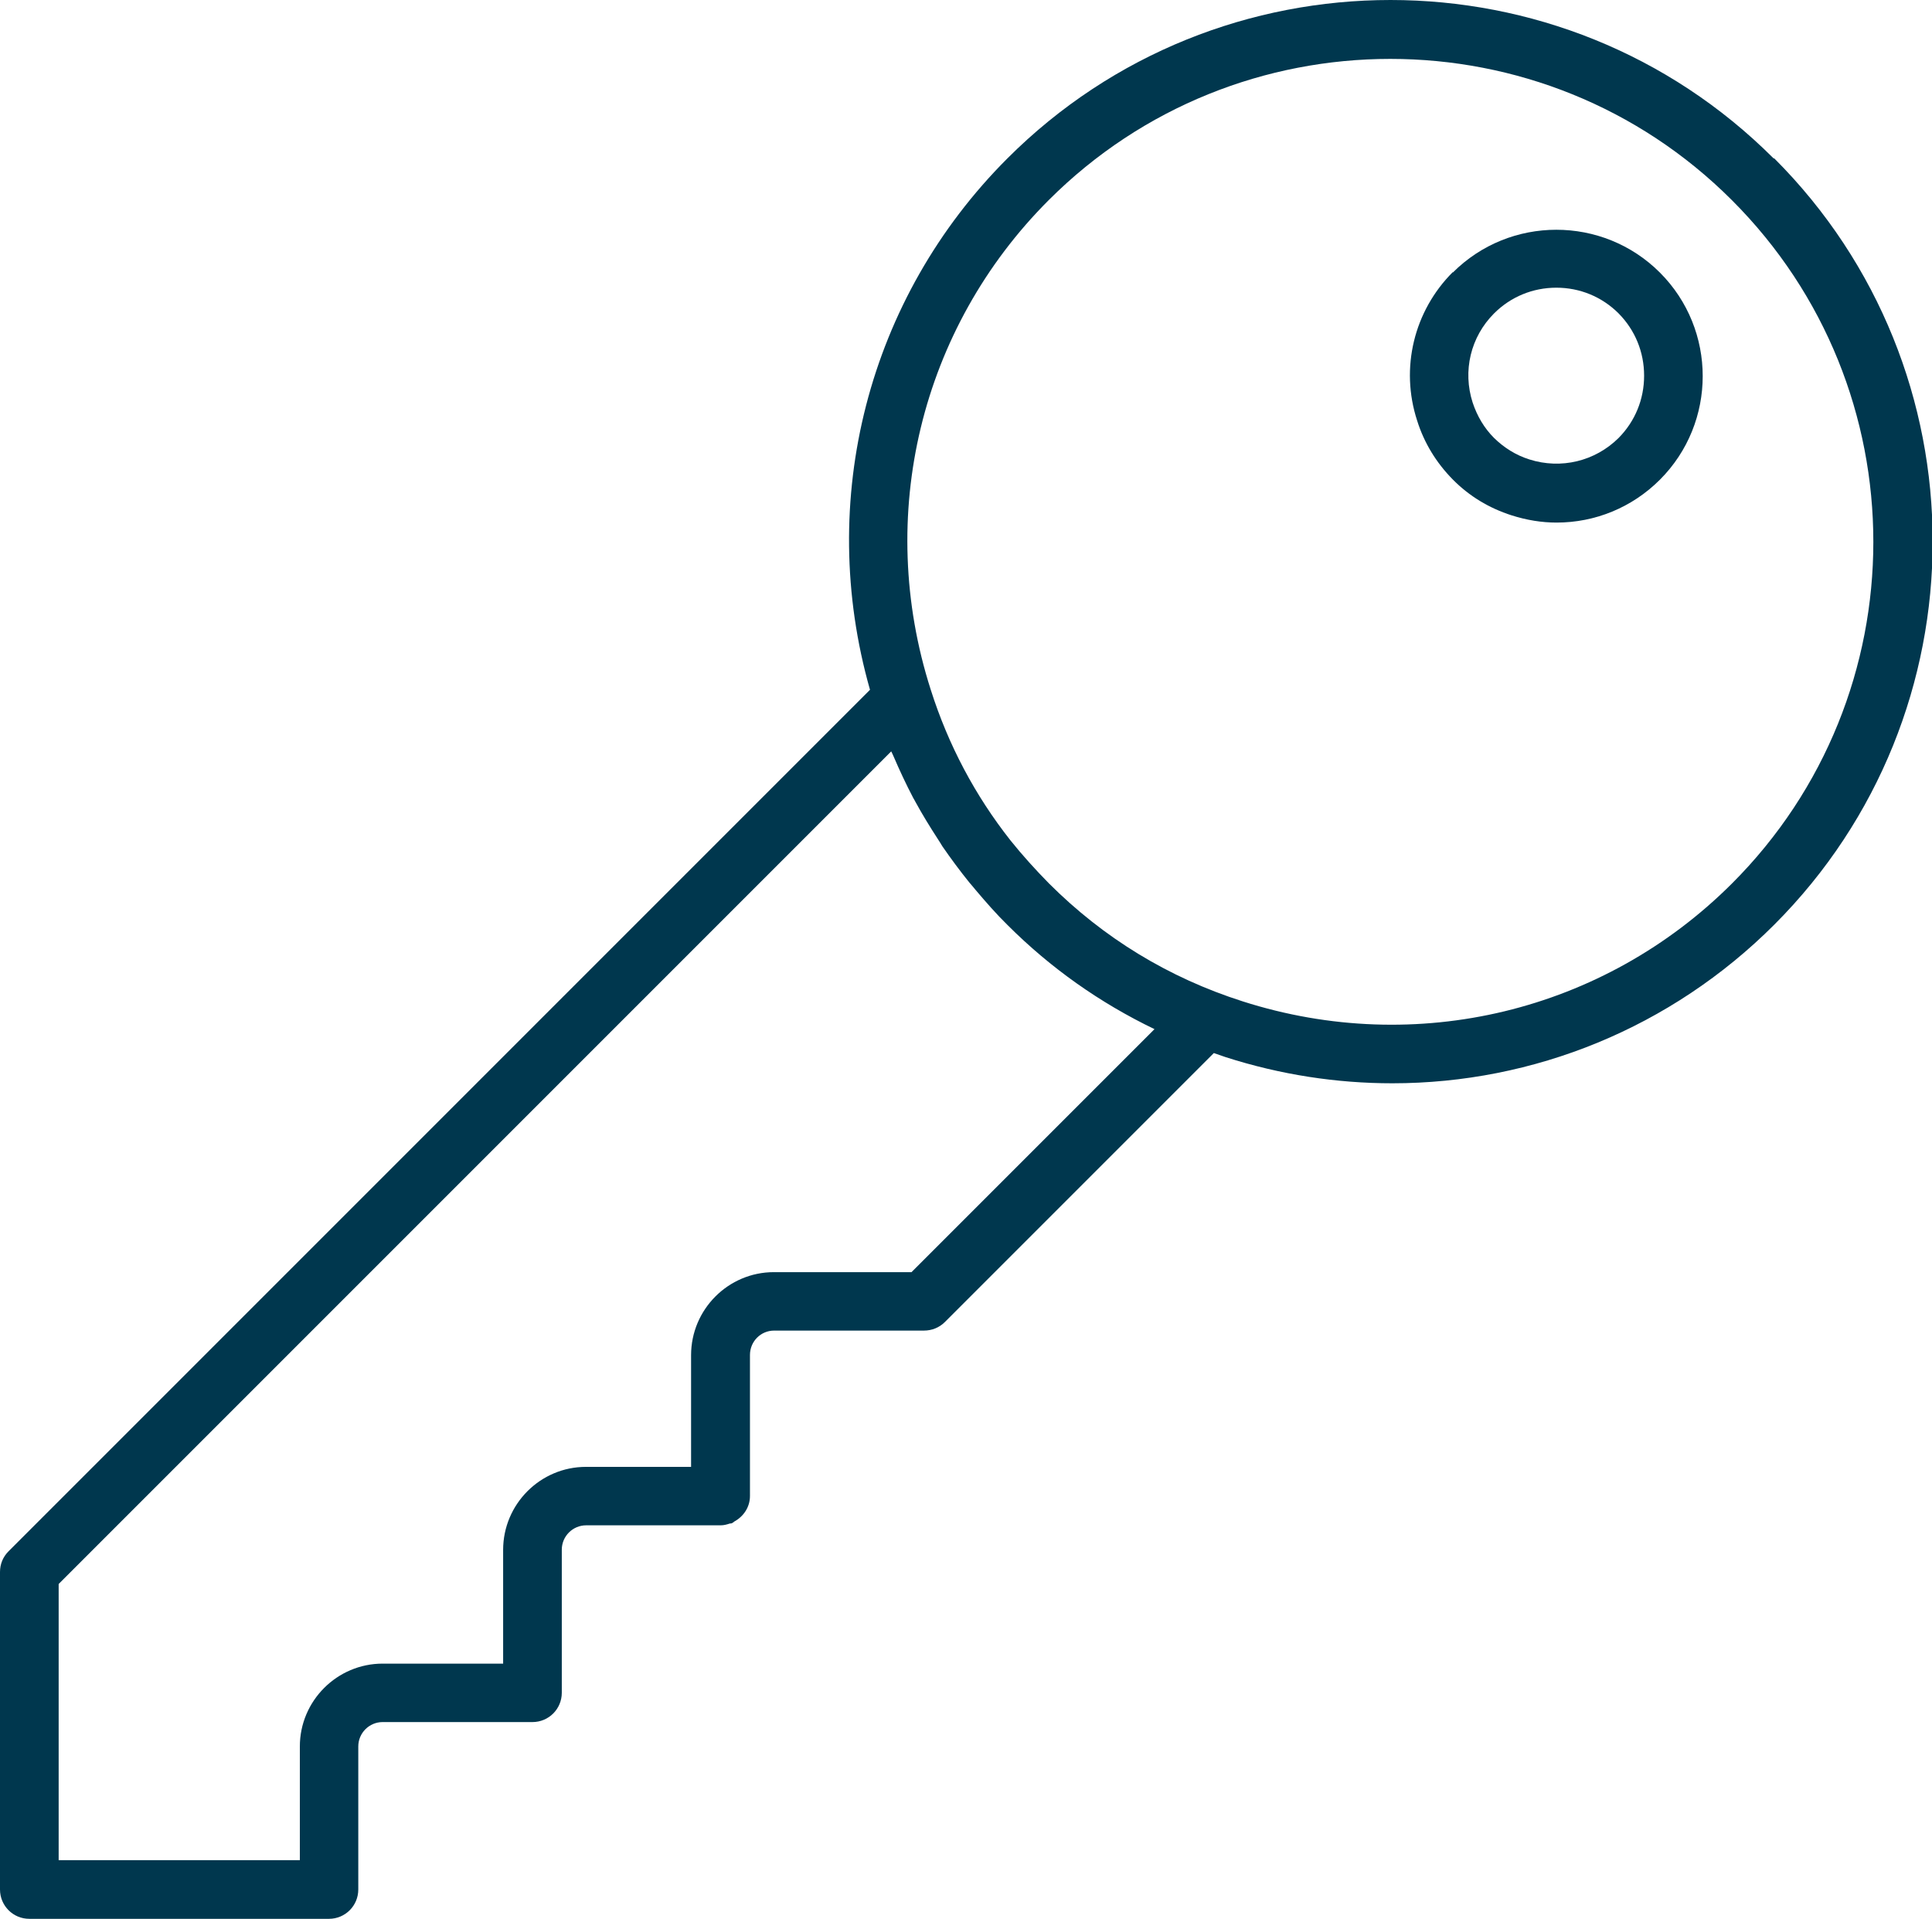 <?xml version="1.0" encoding="UTF-8"?>
<svg id="Ebene_2" data-name="Ebene 2" xmlns="http://www.w3.org/2000/svg" viewBox="0 0 85.63 85.04">
  <defs>
    <style>
      .cls-1 {
        fill: #00374e;
      }
    </style>
  </defs>
  <g id="Vistenkarten">
    <g>
      <path class="cls-1" d="M78.61,7.02c-9.36-9.36-24.6-9.36-33.96,0-6.19,6.19-8.48,15.15-6.09,23.55L.38,68.75c-.25.25-.38.57-.38.92v14.07c0,.72.58,1.3,1.3,1.3h13.28c.72,0,1.3-.58,1.3-1.3v-6.34c0-.59.48-1.08,1.08-1.08h6.64c.72,0,1.3-.58,1.3-1.3v-6.34c0-.6.49-1.08,1.08-1.08h5.97c.14,0,.28-.04.4-.08.03,0,.07,0,.1-.02.03-.01.06-.04.1-.07.4-.22.69-.63.69-1.13h0v-6.25c0-.6.48-1.08,1.07-1.08h6.64c.35,0,.68-.13.93-.38l11.92-11.92c.17.06.34.12.52.18,2.43.78,4.92,1.16,7.39,1.16,6.26,0,12.35-2.45,16.93-7.03,9.36-9.36,9.36-24.6,0-33.96ZM40.4,56.38h-6.1c-2.02,0-3.67,1.65-3.67,3.68v4.95s-4.66,0-4.66,0c-2.02,0-3.67,1.65-3.67,3.68v5.04h-5.34c-2.02,0-3.67,1.65-3.67,3.67v5.04H2.6v-12.24l36.9-36.9c.03.07.07.13.1.21.27.63.56,1.25.88,1.86.03.06.07.11.09.16.31.57.65,1.12,1,1.66.07.1.13.21.2.32.38.55.78,1.09,1.2,1.61.09.1.18.21.27.32.45.53.91,1.06,1.41,1.55,1.92,1.92,4.11,3.46,6.52,4.62l-10.77,10.77ZM76.77,39.15c-5.69,5.69-14,7.69-21.69,5.23-3.29-1.05-6.17-2.81-8.59-5.23-.6-.61-1.17-1.24-1.7-1.9-1.57-1.99-2.76-4.23-3.54-6.69-2.46-7.69-.46-16,5.23-21.69,4.17-4.17,9.65-6.26,15.14-6.26s10.97,2.09,15.14,6.26c8.36,8.35,8.36,21.94,0,30.29Z"/>
      <path class="cls-1" d="M64.39,12.06c-1.72,1.72-2.34,4.25-1.58,6.58.31.99.85,1.87,1.58,2.61s1.61,1.27,2.61,1.59c.66.21,1.33.32,1.99.32,1.7,0,3.34-.66,4.58-1.9,2.53-2.53,2.53-6.65,0-9.18-2.53-2.53-6.65-2.53-9.18,0ZM71.74,19.41c-1.04,1.03-2.55,1.4-3.96.95-.6-.19-1.12-.52-1.56-.95-.44-.44-.75-.97-.95-1.57-.45-1.4-.09-2.91.95-3.95.74-.74,1.72-1.14,2.76-1.14s2.02.4,2.76,1.14c.73.74,1.13,1.71,1.13,2.76s-.4,2.02-1.13,2.76Z"/>
    </g>
  </g>
</svg>